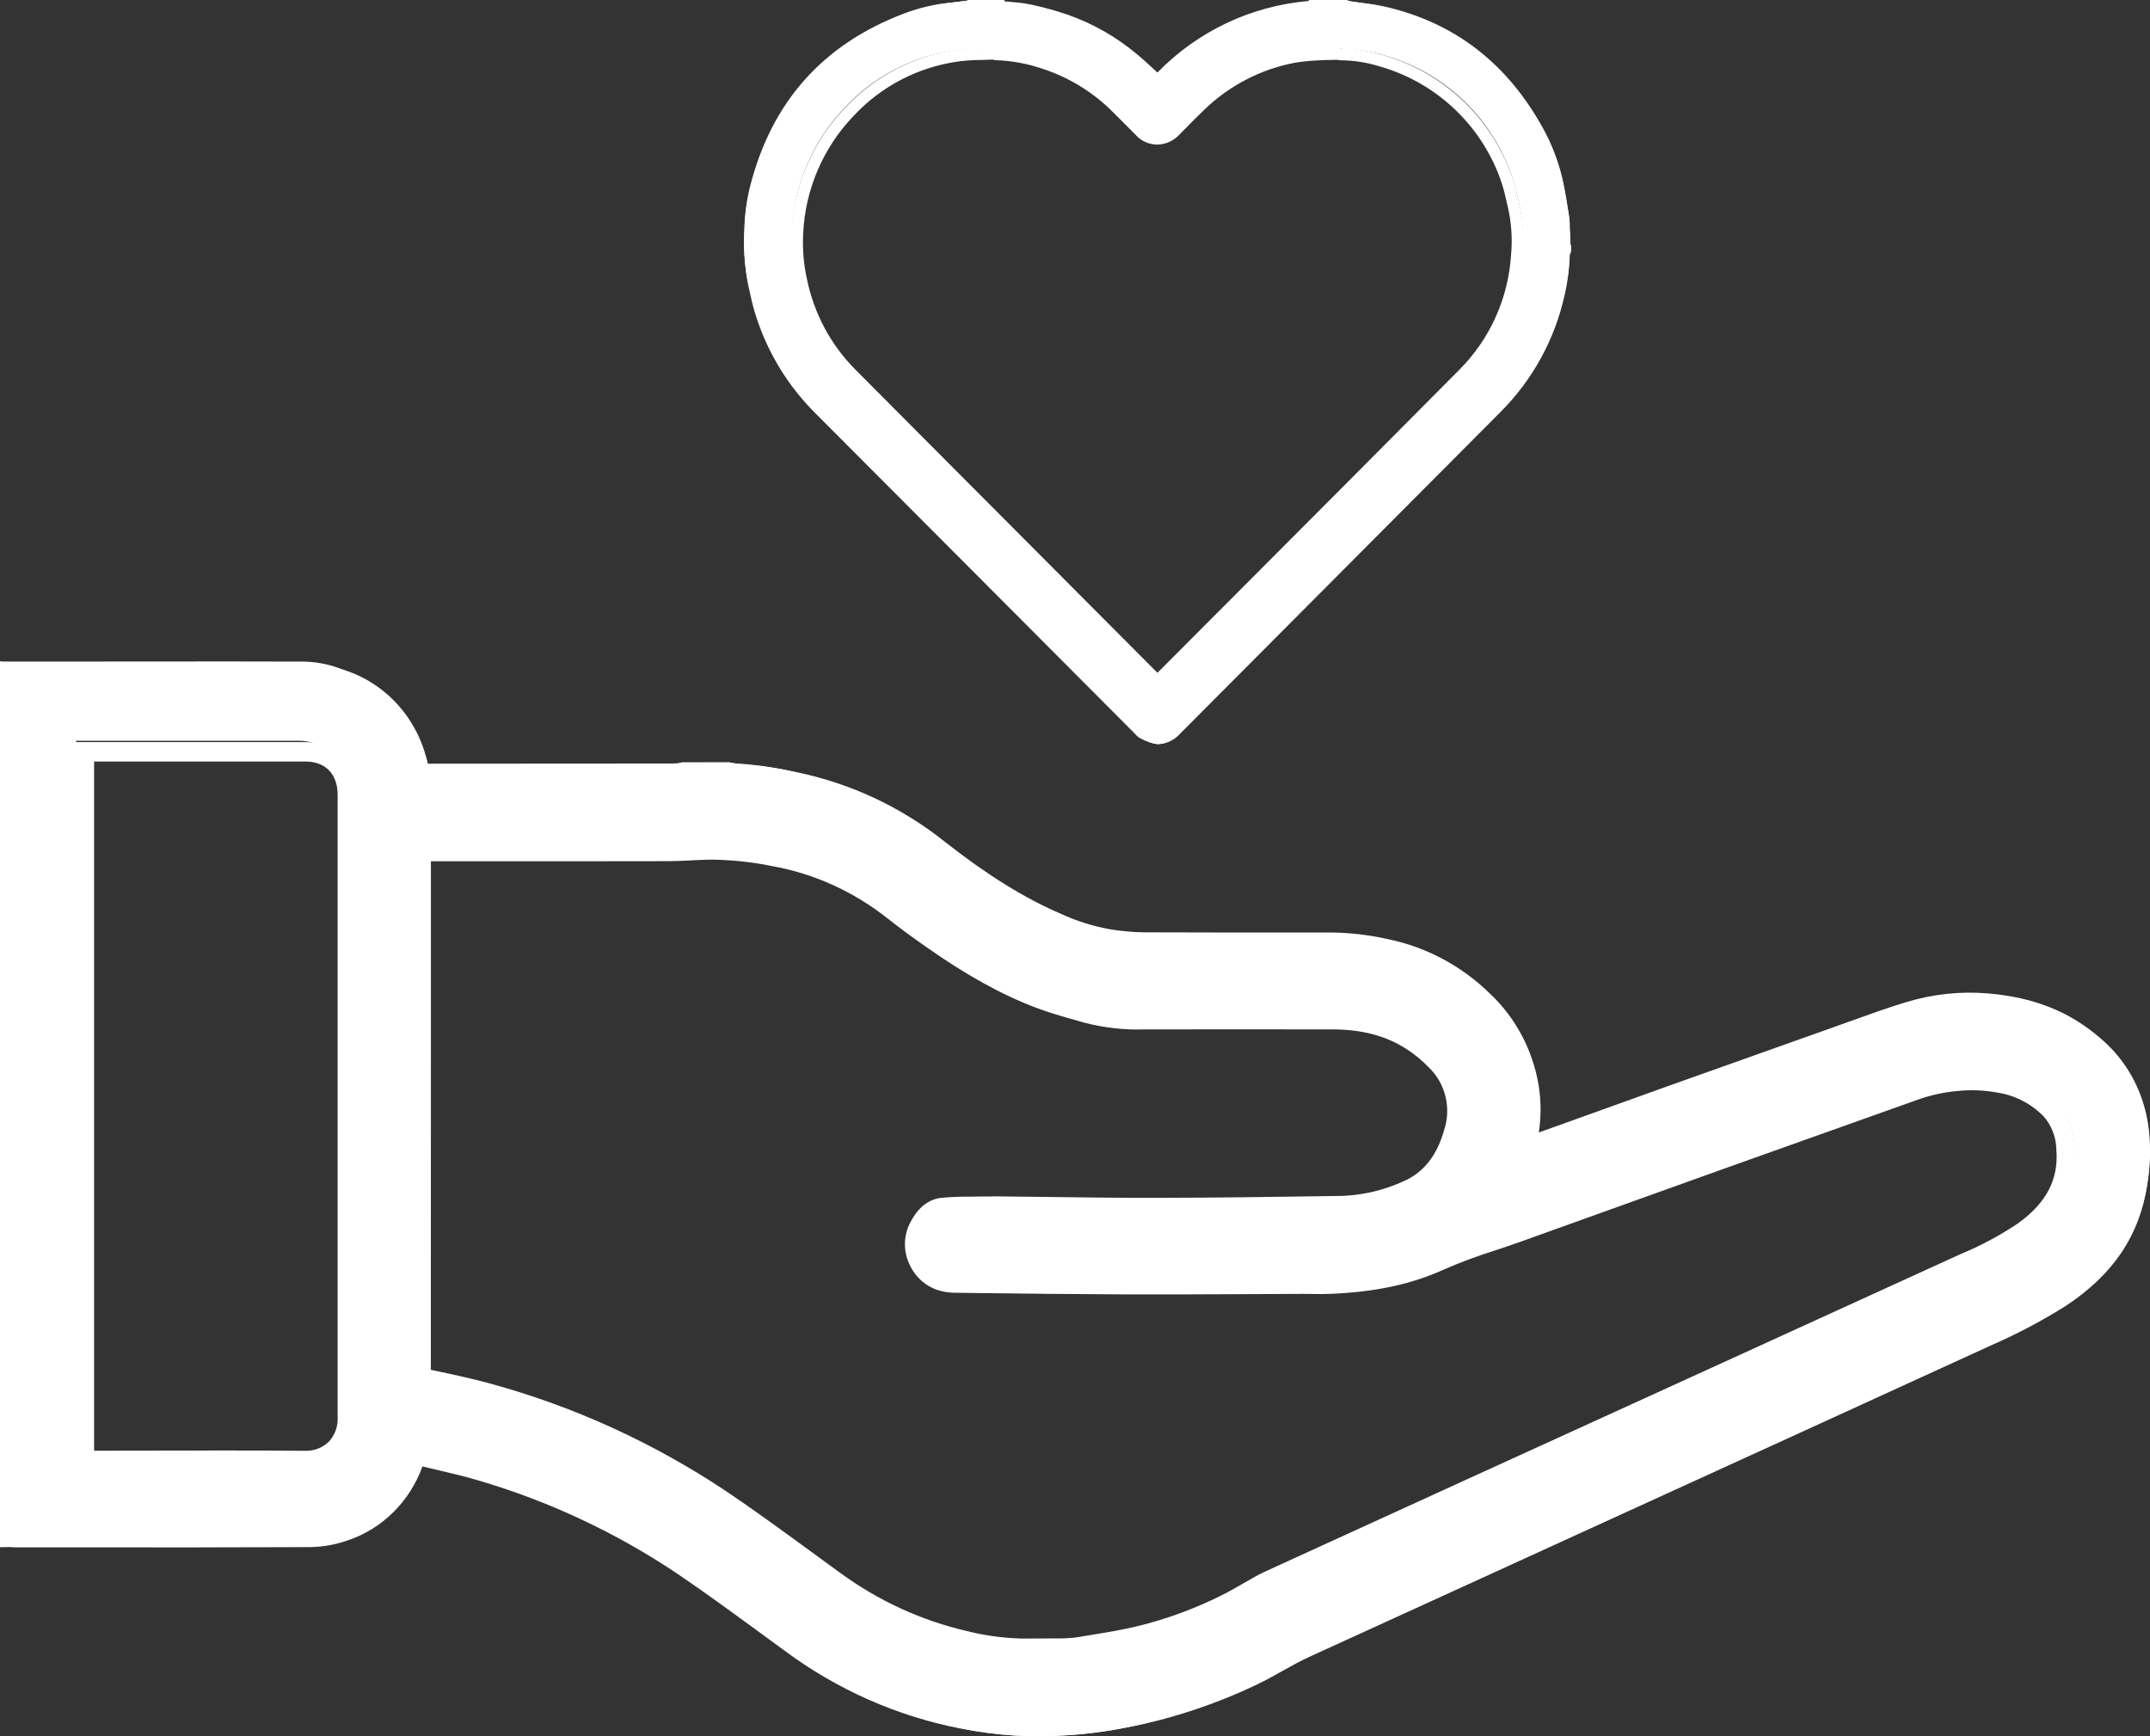 <svg xmlns="http://www.w3.org/2000/svg" height="21" viewBox="0 0 26 21" width="26"><rect x="0" y="0" width="26" height="21" fill="#333333" stroke="none"/><g><defs><path id="path-170139546033265" d="M0.132,3.761c0.14,0.457 0.392,0.872 0.732,1.206c1.3,1.307 2.601,2.613 3.901,3.921c0.016,0.02 0.035,0.038 0.057,0.051c0.052,0.029 0.107,0.049 0.165,0.061c0.091,0.004 0.179,-0.035 0.237,-0.106c1.311,-1.319 2.621,-2.637 3.932,-3.956c0.383,-0.383 0.648,-0.868 0.764,-1.399c0.039,-0.164 0.059,-0.332 0.062,-0.501c0.028,-0.03 0.017,-0.063 0.007,-0.095v-0.086c-0.003,-0.035 -0.005,-0.069 -0.008,-0.104c0.002,-0.042 0,-0.083 -0.004,-0.125c-0.025,-0.155 -0.047,-0.311 -0.082,-0.464c-0.05,-0.214 -0.129,-0.42 -0.235,-0.612c-0.426,-0.774 -1.058,-1.28 -1.924,-1.474c-0.13,-0.029 -0.263,-0.041 -0.395,-0.061c-0.02,-0.004 -0.039,-0.01 -0.058,-0.017h-0.335c0.001,0.003 0.001,0.005 -0.001,0.008c-0.743,0.039 -1.441,0.366 -1.948,0.913c-0.105,-0.094 -0.204,-0.19 -0.31,-0.277c-0.243,-0.203 -0.519,-0.36 -0.818,-0.465c-0.145,-0.05 -0.293,-0.091 -0.443,-0.123c-0.106,-0.023 -0.217,-0.027 -0.325,-0.039c-0.018,-0.002 -0.036,-0.006 -0.054,-0.009l-0,-0.008h-0.344c-0.005,0.004 -0.011,0.007 -0.017,0.009c-0.07,0.009 -0.14,0.018 -0.211,0.025c-0.189,0.02 -0.374,0.064 -0.551,0.132c-0.978,0.373 -1.596,1.069 -1.855,2.088c-0.043,0.171 -0.066,0.346 -0.07,0.522c-0.012,0.211 0.002,0.422 0.042,0.63c0.027,0.119 0.051,0.239 0.086,0.355zM0.579,2.789c0.025,-0.555 0.25,-1.081 0.633,-1.482c0.351,-0.381 0.824,-0.627 1.336,-0.697c0.143,-0.02 0.289,-0.016 0.434,-0.023l0.035,0.007c0.202,0.007 0.402,0.044 0.594,0.109c0.336,0.11 0.641,0.298 0.891,0.548c0.094,0.093 0.186,0.187 0.279,0.28c0.056,0.063 0.135,0.099 0.219,0.098c0.082,-0.003 0.16,-0.039 0.216,-0.1c0.103,-0.105 0.206,-0.212 0.313,-0.314c0.317,-0.305 0.715,-0.511 1.147,-0.591c0.09,-0.015 0.182,-0.025 0.273,-0.029c0.086,-0.006 0.173,-0.006 0.26,-0.009l0.035,0.007c0.179,0.002 0.356,0.031 0.526,0.086c0.689,0.203 1.242,0.72 1.493,1.396c0.042,0.118 0.075,0.239 0.101,0.362c0.049,0.205 0.064,0.418 0.044,0.628c-0.034,0.55 -0.267,1.068 -0.656,1.457c-1.24,1.25 -2.481,2.498 -3.724,3.745c-0.009,0.009 -0.019,0.017 -0.04,0.037c-0.007,-0.015 -0.015,-0.029 -0.025,-0.042c-1.242,-1.249 -2.484,-2.499 -3.727,-3.748c-0.309,-0.312 -0.52,-0.709 -0.607,-1.14c-0.043,-0.192 -0.059,-0.389 -0.048,-0.586z"></path></defs><path style="stroke-width: 0; stroke-linecap: butt; stroke-linejoin: miter; fill: rgb(255, 255, 255);" d="M0.132,3.761c0.14,0.457 0.392,0.872 0.732,1.206c1.3,1.307 2.601,2.613 3.901,3.921c0.016,0.02 0.035,0.038 0.057,0.051c0.052,0.029 0.107,0.049 0.165,0.061c0.091,0.004 0.179,-0.035 0.237,-0.106c1.311,-1.319 2.621,-2.637 3.932,-3.956c0.383,-0.383 0.648,-0.868 0.764,-1.399c0.039,-0.164 0.059,-0.332 0.062,-0.501c0.028,-0.03 0.017,-0.063 0.007,-0.095v-0.086c-0.003,-0.035 -0.005,-0.069 -0.008,-0.104c0.002,-0.042 0,-0.083 -0.004,-0.125c-0.025,-0.155 -0.047,-0.311 -0.082,-0.464c-0.05,-0.214 -0.129,-0.42 -0.235,-0.612c-0.426,-0.774 -1.058,-1.28 -1.924,-1.474c-0.13,-0.029 -0.263,-0.041 -0.395,-0.061c-0.02,-0.004 -0.039,-0.01 -0.058,-0.017h-0.335c0.001,0.003 0.001,0.005 -0.001,0.008c-0.743,0.039 -1.441,0.366 -1.948,0.913c-0.105,-0.094 -0.204,-0.19 -0.31,-0.277c-0.243,-0.203 -0.519,-0.36 -0.818,-0.465c-0.145,-0.05 -0.293,-0.091 -0.443,-0.123c-0.106,-0.023 -0.217,-0.027 -0.325,-0.039c-0.018,-0.002 -0.036,-0.006 -0.054,-0.009l-0,-0.008h-0.344c-0.005,0.004 -0.011,0.007 -0.017,0.009c-0.07,0.009 -0.14,0.018 -0.211,0.025c-0.189,0.02 -0.374,0.064 -0.551,0.132c-0.978,0.373 -1.596,1.069 -1.855,2.088c-0.043,0.171 -0.066,0.346 -0.07,0.522c-0.012,0.211 0.002,0.422 0.042,0.63c0.027,0.119 0.051,0.239 0.086,0.355zM0.579,2.789c0.025,-0.555 0.25,-1.081 0.633,-1.482c0.351,-0.381 0.824,-0.627 1.336,-0.697c0.143,-0.02 0.289,-0.016 0.434,-0.023l0.035,0.007c0.202,0.007 0.402,0.044 0.594,0.109c0.336,0.11 0.641,0.298 0.891,0.548c0.094,0.093 0.186,0.187 0.279,0.28c0.056,0.063 0.135,0.099 0.219,0.098c0.082,-0.003 0.16,-0.039 0.216,-0.1c0.103,-0.105 0.206,-0.212 0.313,-0.314c0.317,-0.305 0.715,-0.511 1.147,-0.591c0.09,-0.015 0.182,-0.025 0.273,-0.029c0.086,-0.006 0.173,-0.006 0.26,-0.009l0.035,0.007c0.179,0.002 0.356,0.031 0.526,0.086c0.689,0.203 1.242,0.72 1.493,1.396c0.042,0.118 0.075,0.239 0.101,0.362c0.049,0.205 0.064,0.418 0.044,0.628c-0.034,0.55 -0.267,1.068 -0.656,1.457c-1.24,1.25 -2.481,2.498 -3.724,3.745c-0.009,0.009 -0.019,0.017 -0.04,0.037c-0.007,-0.015 -0.015,-0.029 -0.025,-0.042c-1.242,-1.249 -2.484,-2.499 -3.727,-3.748c-0.309,-0.312 -0.52,-0.709 -0.607,-1.14c-0.043,-0.192 -0.059,-0.389 -0.048,-0.586z" transform="translate(9, 0) rotate(0)"></path></g><g><defs><path id="path-170139546033263" d="M5.013,9c-0.011,-0 -0.022,-0.001 -0.034,-0.002c-0.056,-0.009 -0.11,-0.027 -0.16,-0.054l-0.025,-0.012c-0.025,-0.013 -0.048,-0.031 -0.066,-0.053c-0.004,-0.004 -0.007,-0.008 -0.011,-0.012l-1.454,-1.459c-0.797,-0.8 -1.594,-1.6 -2.392,-2.399c-0.343,-0.338 -0.597,-0.756 -0.739,-1.217c-0.029,-0.095 -0.05,-0.192 -0.071,-0.287l-0.015,-0.068c-0.04,-0.21 -0.055,-0.424 -0.043,-0.637c0.004,-0.179 0.027,-0.356 0.071,-0.53c0.258,-1.021 0.888,-1.729 1.872,-2.104c0.18,-0.069 0.369,-0.114 0.561,-0.134c0.058,-0.006 0.115,-0.013 0.173,-0.021l0.021,-0.003l0.004,-0.002l0.016,-0.008h0.425l0.001,0.018c0.031,0.003 0.061,0.006 0.092,0.009c0.077,0.005 0.153,0.015 0.228,0.03c0.15,0.032 0.299,0.073 0.445,0.123c0.302,0.106 0.582,0.265 0.828,0.47c0.073,0.06 0.144,0.125 0.212,0.188l0.045,0.041c0.487,-0.5 1.137,-0.808 1.832,-0.865l-0.004,-0.014h0.437l0.01,0.003c0.007,0.002 0.014,0.004 0.02,0.007c0.009,0.003 0.019,0.006 0.028,0.008c0.044,0.007 0.087,0.013 0.131,0.018c0.086,0.011 0.175,0.024 0.263,0.043c0.851,0.19 1.505,0.69 1.943,1.486c0.108,0.195 0.188,0.404 0.239,0.621c0.028,0.124 0.048,0.25 0.068,0.372c0.005,0.03 0.009,0.059 0.014,0.089c0.004,0.032 0.006,0.064 0.005,0.096c0,0.011 -0,0.023 0,0.034l0.008,0.106v0.075c0.016,0.042 0.013,0.088 -0.008,0.128c-0.004,0.163 -0.025,0.326 -0.062,0.485c-0.118,0.534 -0.386,1.024 -0.772,1.411c-0.783,0.787 -1.567,1.574 -2.351,2.361c-0.509,0.511 -1.017,1.021 -1.526,1.532c-0.066,0.076 -0.159,0.121 -0.259,0.127zM0.269,3.751c0.135,0.438 0.377,0.836 0.703,1.158c0.797,0.8 1.595,1.599 2.392,2.399l1.453,1.459c0.005,0.005 0.01,0.01 0.015,0.016c0.006,0.007 0.013,0.014 0.021,0.02l0.026,0.012c0.036,0.02 0.075,0.033 0.115,0.041c0.058,0.007 0.112,-0.019 0.176,-0.084c0.508,-0.511 1.017,-1.021 1.526,-1.532c0.784,-0.786 1.568,-1.573 2.351,-2.361c0.367,-0.368 0.622,-0.833 0.734,-1.342c0.037,-0.157 0.057,-0.317 0.059,-0.478v-0.028l0.017,-0.018c-0.002,-0.008 -0.004,-0.017 -0.007,-0.025l-0.003,-0.01l-0,-0.012v-0.082l-0.008,-0.103c-0,-0.014 0,-0.028 0,-0.041c0.001,-0.024 0,-0.048 -0.003,-0.071c-0.005,-0.03 -0.009,-0.06 -0.014,-0.089c-0.019,-0.12 -0.038,-0.244 -0.066,-0.362c-0.047,-0.204 -0.123,-0.401 -0.224,-0.584c-0.417,-0.759 -1.04,-1.235 -1.849,-1.416c-0.081,-0.018 -0.164,-0.029 -0.251,-0.041c-0.045,-0.006 -0.09,-0.012 -0.134,-0.019c-0.017,-0.003 -0.034,-0.008 -0.051,-0.013l-0.007,-0.002h-0.273l-0.003,0.005l-0.04,0.002c-0.714,0.038 -1.385,0.353 -1.873,0.877l-0.047,0.05l-0.051,-0.046c-0.032,-0.029 -0.065,-0.059 -0.096,-0.088c-0.07,-0.064 -0.136,-0.125 -0.207,-0.183c-0.233,-0.194 -0.498,-0.345 -0.784,-0.445c-0.14,-0.048 -0.284,-0.088 -0.429,-0.119c-0.07,-0.014 -0.14,-0.023 -0.21,-0.028c-0.034,-0.003 -0.069,-0.006 -0.103,-0.01c-0.013,-0.002 -0.027,-0.004 -0.04,-0.006l-0.061,-0.01h-0.263c-0.008,0.004 -0.018,0.007 -0.027,0.008l-0.033,0.004c-0.059,0.007 -0.117,0.015 -0.176,0.021c-0.18,0.019 -0.356,0.061 -0.525,0.125c-0.938,0.357 -1.539,1.032 -1.785,2.005c-0.041,0.163 -0.063,0.33 -0.067,0.497c-0.011,0.202 0.002,0.404 0.04,0.603l0.015,0.069c0.02,0.092 0.041,0.186 0.068,0.276zM4.971,8.357l-0.045,-0.076c-0.004,-0.006 -0.007,-0.012 -0.01,-0.018c-0.002,-0.004 -0.004,-0.007 -0.006,-0.01l-1.26,-1.265c-0.791,-0.793 -1.609,-1.614 -2.412,-2.422c-0.314,-0.317 -0.528,-0.719 -0.618,-1.157c-0.044,-0.196 -0.06,-0.396 -0.049,-0.597c0.026,-0.563 0.255,-1.097 0.644,-1.503c0.358,-0.386 0.838,-0.636 1.358,-0.707c0.1,-0.012 0.2,-0.019 0.301,-0.019c0.044,-0.001 0.089,-0.002 0.133,-0.004l0.009,-0l0.037,0.007c0.204,0.008 0.406,0.045 0.6,0.111c0.341,0.112 0.651,0.303 0.906,0.557c0.055,0.054 0.11,0.11 0.165,0.165c0.037,0.037 0.074,0.074 0.111,0.111c0.041,0.048 0.1,0.076 0.163,0.076c0.063,-0.003 0.122,-0.031 0.164,-0.077l0.057,-0.059c0.082,-0.083 0.166,-0.17 0.252,-0.252c0.322,-0.31 0.727,-0.518 1.166,-0.6c0.086,-0.015 0.173,-0.024 0.261,-0.029l0.017,-0.001c0.061,-0.004 0.122,-0.006 0.181,-0.007c0.026,-0.001 0.052,-0.001 0.078,-0.002h0.008l0.036,0.007c0.181,0.002 0.361,0.032 0.533,0.088c0.699,0.207 1.261,0.731 1.517,1.415c0.035,0.094 0.063,0.19 0.083,0.288c0.006,0.026 0.012,0.052 0.019,0.077c0.05,0.21 0.065,0.426 0.046,0.641c-0.035,0.558 -0.272,1.083 -0.666,1.478c-0.892,0.898 -1.801,1.81 -2.68,2.691c-0.33,0.331 -0.661,0.663 -0.991,0.994c-0.006,0.006 -0.013,0.012 -0.022,0.021zM3.006,0.721c-0.043,0.002 -0.085,0.003 -0.128,0.004c-0.095,0 -0.19,0.006 -0.285,0.018c-0.489,0.067 -0.94,0.301 -1.275,0.664c-0.365,0.382 -0.58,0.885 -0.605,1.414v0c-0.01,0.187 0.005,0.375 0.046,0.557c0.084,0.411 0.285,0.789 0.58,1.087c0.803,0.808 1.621,1.628 2.412,2.422c0.415,0.417 0.831,0.834 1.246,1.251c0.324,-0.325 0.647,-0.649 0.971,-0.974c0.879,-0.881 1.788,-1.792 2.679,-2.691c0.371,-0.371 0.593,-0.865 0.626,-1.389c0.019,-0.199 0.004,-0.4 -0.042,-0.595c-0.007,-0.026 -0.013,-0.053 -0.019,-0.079c-0.019,-0.091 -0.045,-0.181 -0.077,-0.268c-0.241,-0.644 -0.77,-1.138 -1.428,-1.332c-0.161,-0.052 -0.328,-0.08 -0.497,-0.081l-0.013,-0.001l-0.027,-0.005c-0.024,0.001 -0.047,0.001 -0.071,0.002c-0.057,0.001 -0.117,0.002 -0.174,0.006l-0.017,0.001c-0.082,0.004 -0.163,0.013 -0.244,0.026c-0.412,0.077 -0.792,0.273 -1.095,0.564c-0.085,0.081 -0.168,0.166 -0.249,0.248l-0.058,0.059c-0.068,0.073 -0.161,0.116 -0.261,0.12c-0.102,0.001 -0.2,-0.041 -0.268,-0.118c-0.037,-0.037 -0.074,-0.074 -0.111,-0.112c-0.054,-0.055 -0.109,-0.11 -0.164,-0.164c-0.238,-0.239 -0.529,-0.418 -0.85,-0.523c-0.182,-0.062 -0.373,-0.098 -0.565,-0.104l-0.012,-0.001z"></path></defs><path style="stroke-width: 0; stroke-linecap: butt; stroke-linejoin: miter; fill: rgb(255, 255, 255);" d="M5.013,9c-0.011,-0 -0.022,-0.001 -0.034,-0.002c-0.056,-0.009 -0.11,-0.027 -0.16,-0.054l-0.025,-0.012c-0.025,-0.013 -0.048,-0.031 -0.066,-0.053c-0.004,-0.004 -0.007,-0.008 -0.011,-0.012l-1.454,-1.459c-0.797,-0.8 -1.594,-1.6 -2.392,-2.399c-0.343,-0.338 -0.597,-0.756 -0.739,-1.217c-0.029,-0.095 -0.05,-0.192 -0.071,-0.287l-0.015,-0.068c-0.04,-0.21 -0.055,-0.424 -0.043,-0.637c0.004,-0.179 0.027,-0.356 0.071,-0.53c0.258,-1.021 0.888,-1.729 1.872,-2.104c0.18,-0.069 0.369,-0.114 0.561,-0.134c0.058,-0.006 0.115,-0.013 0.173,-0.021l0.021,-0.003l0.004,-0.002l0.016,-0.008h0.425l0.001,0.018c0.031,0.003 0.061,0.006 0.092,0.009c0.077,0.005 0.153,0.015 0.228,0.03c0.15,0.032 0.299,0.073 0.445,0.123c0.302,0.106 0.582,0.265 0.828,0.47c0.073,0.06 0.144,0.125 0.212,0.188l0.045,0.041c0.487,-0.5 1.137,-0.808 1.832,-0.865l-0.004,-0.014h0.437l0.01,0.003c0.007,0.002 0.014,0.004 0.02,0.007c0.009,0.003 0.019,0.006 0.028,0.008c0.044,0.007 0.087,0.013 0.131,0.018c0.086,0.011 0.175,0.024 0.263,0.043c0.851,0.19 1.505,0.69 1.943,1.486c0.108,0.195 0.188,0.404 0.239,0.621c0.028,0.124 0.048,0.25 0.068,0.372c0.005,0.03 0.009,0.059 0.014,0.089c0.004,0.032 0.006,0.064 0.005,0.096c0,0.011 -0,0.023 0,0.034l0.008,0.106v0.075c0.016,0.042 0.013,0.088 -0.008,0.128c-0.004,0.163 -0.025,0.326 -0.062,0.485c-0.118,0.534 -0.386,1.024 -0.772,1.411c-0.783,0.787 -1.567,1.574 -2.351,2.361c-0.509,0.511 -1.017,1.021 -1.526,1.532c-0.066,0.076 -0.159,0.121 -0.259,0.127zM0.269,3.751c0.135,0.438 0.377,0.836 0.703,1.158c0.797,0.8 1.595,1.599 2.392,2.399l1.453,1.459c0.005,0.005 0.01,0.01 0.015,0.016c0.006,0.007 0.013,0.014 0.021,0.02l0.026,0.012c0.036,0.02 0.075,0.033 0.115,0.041c0.058,0.007 0.112,-0.019 0.176,-0.084c0.508,-0.511 1.017,-1.021 1.526,-1.532c0.784,-0.786 1.568,-1.573 2.351,-2.361c0.367,-0.368 0.622,-0.833 0.734,-1.342c0.037,-0.157 0.057,-0.317 0.059,-0.478v-0.028l0.017,-0.018c-0.002,-0.008 -0.004,-0.017 -0.007,-0.025l-0.003,-0.01l-0,-0.012v-0.082l-0.008,-0.103c-0,-0.014 0,-0.028 0,-0.041c0.001,-0.024 0,-0.048 -0.003,-0.071c-0.005,-0.03 -0.009,-0.06 -0.014,-0.089c-0.019,-0.12 -0.038,-0.244 -0.066,-0.362c-0.047,-0.204 -0.123,-0.401 -0.224,-0.584c-0.417,-0.759 -1.04,-1.235 -1.849,-1.416c-0.081,-0.018 -0.164,-0.029 -0.251,-0.041c-0.045,-0.006 -0.09,-0.012 -0.134,-0.019c-0.017,-0.003 -0.034,-0.008 -0.051,-0.013l-0.007,-0.002h-0.273l-0.003,0.005l-0.04,0.002c-0.714,0.038 -1.385,0.353 -1.873,0.877l-0.047,0.05l-0.051,-0.046c-0.032,-0.029 -0.065,-0.059 -0.096,-0.088c-0.07,-0.064 -0.136,-0.125 -0.207,-0.183c-0.233,-0.194 -0.498,-0.345 -0.784,-0.445c-0.14,-0.048 -0.284,-0.088 -0.429,-0.119c-0.07,-0.014 -0.14,-0.023 -0.21,-0.028c-0.034,-0.003 -0.069,-0.006 -0.103,-0.01c-0.013,-0.002 -0.027,-0.004 -0.04,-0.006l-0.061,-0.01h-0.263c-0.008,0.004 -0.018,0.007 -0.027,0.008l-0.033,0.004c-0.059,0.007 -0.117,0.015 -0.176,0.021c-0.18,0.019 -0.356,0.061 -0.525,0.125c-0.938,0.357 -1.539,1.032 -1.785,2.005c-0.041,0.163 -0.063,0.33 -0.067,0.497c-0.011,0.202 0.002,0.404 0.04,0.603l0.015,0.069c0.02,0.092 0.041,0.186 0.068,0.276zM4.971,8.357l-0.045,-0.076c-0.004,-0.006 -0.007,-0.012 -0.01,-0.018c-0.002,-0.004 -0.004,-0.007 -0.006,-0.01l-1.26,-1.265c-0.791,-0.793 -1.609,-1.614 -2.412,-2.422c-0.314,-0.317 -0.528,-0.719 -0.618,-1.157c-0.044,-0.196 -0.06,-0.396 -0.049,-0.597c0.026,-0.563 0.255,-1.097 0.644,-1.503c0.358,-0.386 0.838,-0.636 1.358,-0.707c0.1,-0.012 0.2,-0.019 0.301,-0.019c0.044,-0.001 0.089,-0.002 0.133,-0.004l0.009,-0l0.037,0.007c0.204,0.008 0.406,0.045 0.6,0.111c0.341,0.112 0.651,0.303 0.906,0.557c0.055,0.054 0.11,0.11 0.165,0.165c0.037,0.037 0.074,0.074 0.111,0.111c0.041,0.048 0.1,0.076 0.163,0.076c0.063,-0.003 0.122,-0.031 0.164,-0.077l0.057,-0.059c0.082,-0.083 0.166,-0.17 0.252,-0.252c0.322,-0.31 0.727,-0.518 1.166,-0.6c0.086,-0.015 0.173,-0.024 0.261,-0.029l0.017,-0.001c0.061,-0.004 0.122,-0.006 0.181,-0.007c0.026,-0.001 0.052,-0.001 0.078,-0.002h0.008l0.036,0.007c0.181,0.002 0.361,0.032 0.533,0.088c0.699,0.207 1.261,0.731 1.517,1.415c0.035,0.094 0.063,0.19 0.083,0.288c0.006,0.026 0.012,0.052 0.019,0.077c0.05,0.21 0.065,0.426 0.046,0.641c-0.035,0.558 -0.272,1.083 -0.666,1.478c-0.892,0.898 -1.801,1.81 -2.68,2.691c-0.33,0.331 -0.661,0.663 -0.991,0.994c-0.006,0.006 -0.013,0.012 -0.022,0.021zM3.006,0.721c-0.043,0.002 -0.085,0.003 -0.128,0.004c-0.095,0 -0.19,0.006 -0.285,0.018c-0.489,0.067 -0.94,0.301 -1.275,0.664c-0.365,0.382 -0.58,0.885 -0.605,1.414v0c-0.01,0.187 0.005,0.375 0.046,0.557c0.084,0.411 0.285,0.789 0.58,1.087c0.803,0.808 1.621,1.628 2.412,2.422c0.415,0.417 0.831,0.834 1.246,1.251c0.324,-0.325 0.647,-0.649 0.971,-0.974c0.879,-0.881 1.788,-1.792 2.679,-2.691c0.371,-0.371 0.593,-0.865 0.626,-1.389c0.019,-0.199 0.004,-0.4 -0.042,-0.595c-0.007,-0.026 -0.013,-0.053 -0.019,-0.079c-0.019,-0.091 -0.045,-0.181 -0.077,-0.268c-0.241,-0.644 -0.77,-1.138 -1.428,-1.332c-0.161,-0.052 -0.328,-0.08 -0.497,-0.081l-0.013,-0.001l-0.027,-0.005c-0.024,0.001 -0.047,0.001 -0.071,0.002c-0.057,0.001 -0.117,0.002 -0.174,0.006l-0.017,0.001c-0.082,0.004 -0.163,0.013 -0.244,0.026c-0.412,0.077 -0.792,0.273 -1.095,0.564c-0.085,0.081 -0.168,0.166 -0.249,0.248l-0.058,0.059c-0.068,0.073 -0.161,0.116 -0.261,0.12c-0.102,0.001 -0.2,-0.041 -0.268,-0.118c-0.037,-0.037 -0.074,-0.074 -0.111,-0.112c-0.054,-0.055 -0.109,-0.11 -0.164,-0.164c-0.238,-0.239 -0.529,-0.418 -0.85,-0.523c-0.182,-0.062 -0.373,-0.098 -0.565,-0.104l-0.012,-0.001z" transform="translate(9, 0) rotate(0)"></path></g><g><defs><path id="path-170139546033261" d="M25.972,5.568c-0.065,-0.389 -0.261,-0.742 -0.552,-0.992c-0.371,-0.328 -0.81,-0.471 -1.285,-0.512c-0.321,-0.028 -0.643,0.007 -0.952,0.101c-0.301,0.092 -0.596,0.206 -0.893,0.313c-0.675,0.242 -1.35,0.485 -2.024,0.729c-0.554,0.201 -1.108,0.402 -1.662,0.604c-0.03,0.009 -0.06,0.015 -0.09,0.019c0.06,-0.238 0.071,-0.486 0.034,-0.729c-0.067,-0.41 -0.263,-0.785 -0.557,-1.064c-0.329,-0.327 -0.74,-0.55 -1.184,-0.643c-0.225,-0.052 -0.454,-0.079 -0.684,-0.081c-0.763,0.001 -1.526,0.002 -2.289,-0.002c-0.138,-0.003 -0.276,-0.016 -0.413,-0.038c-0.219,-0.038 -0.433,-0.105 -0.636,-0.201c-0.519,-0.226 -0.986,-0.544 -1.431,-0.898c-0.522,-0.422 -1.131,-0.711 -1.777,-0.844c-0.236,-0.053 -0.475,-0.086 -0.715,-0.098l-0.043,-0.013l-0.569,0.001l-0.057,0.012c-0.02,0.001 -0.04,0.003 -0.061,0.003c-1.013,0 -2.026,0.001 -3.04,0.002c-0.062,0 -0.098,-0.008 -0.096,-0.085c-0.003,-0.037 -0.011,-0.074 -0.024,-0.108c-0.171,-0.616 -0.708,-1.041 -1.32,-1.042c-0.598,-0.003 -1.196,-0.001 -1.794,-0.001c-0.614,0 -1.228,0.001 -1.841,0.001l-0.017,-0.004v10.665l0.014,-0c0.016,0.001 0.031,0.003 0.047,0.003c1.201,0 2.402,0.003 3.603,-0.003c0.143,-0.001 0.286,-0.026 0.422,-0.074c0.405,-0.135 0.725,-0.463 0.863,-0.885c0.015,-0.041 0.029,-0.056 0.072,-0.045c0.243,0.062 0.489,0.112 0.728,0.185c0.868,0.256 1.695,0.648 2.452,1.161c0.447,0.307 0.882,0.636 1.32,0.958c0.624,0.471 1.339,0.793 2.095,0.941c0.22,0.045 0.442,0.075 0.666,0.088c0.363,0.019 0.728,0.001 1.088,-0.054c0.627,-0.097 1.238,-0.289 1.813,-0.568c0.216,-0.106 0.421,-0.24 0.639,-0.342c2.776,-1.286 5.552,-2.57 8.329,-3.853c0.306,-0.135 0.601,-0.293 0.884,-0.474c0.493,-0.329 0.846,-0.774 0.937,-1.409c0.038,-0.24 0.039,-0.485 0.001,-0.725zM3.608,9.713c-0.869,-0.006 -1.738,-0.002 -2.607,-0.002h-0.08v-8.751h0.076c0.871,0 1.743,0 2.614,0c0.311,0 0.508,0.207 0.508,0.533c0,2.562 0,5.123 0,7.685c0,0.361 -0.25,0.537 -0.511,0.535zM24.565,6.885c-0.256,0.185 -0.544,0.307 -0.826,0.438c-2.786,1.289 -5.573,2.577 -8.36,3.865c-0.169,0.078 -0.324,0.187 -0.49,0.272c-0.353,0.184 -0.725,0.325 -1.109,0.418c-0.239,0.057 -0.484,0.092 -0.726,0.135c-0.061,0.011 -0.124,0.011 -0.187,0.016l-0.041,0.002l-0.488,0l-0.041,-0.002c-0.215,-0.008 -0.429,-0.039 -0.639,-0.092c-0.571,-0.133 -1.112,-0.384 -1.59,-0.739c-0.463,-0.338 -0.92,-0.687 -1.393,-1.009c-0.873,-0.589 -1.828,-1.031 -2.831,-1.309c-0.247,-0.07 -0.498,-0.121 -0.749,-0.176c-0.054,-0.012 -0.068,-0.031 -0.068,-0.086c0.001,-1.801 0.001,-3.602 0.001,-5.403c0,-0.313 0,-0.626 0,-0.938v-0.085h0.086c0.975,0 1.95,-0 2.925,-0.001c0.187,-0 0.374,-0.02 0.561,-0.018c0.246,0.006 0.491,0.034 0.732,0.083c0.527,0.098 1.025,0.328 1.45,0.669c0.147,0.118 0.299,0.229 0.452,0.338c0.41,0.304 0.853,0.553 1.321,0.743c0.196,0.075 0.399,0.13 0.601,0.188c0.226,0.058 0.458,0.083 0.69,0.076c0.767,-0.001 1.535,-0.001 2.302,0c0.331,-0.01 0.658,0.078 0.944,0.253c0.11,0.07 0.211,0.154 0.302,0.249c0.241,0.254 0.314,0.555 0.214,0.904c-0.087,0.304 -0.247,0.545 -0.521,0.681c-0.153,0.073 -0.313,0.128 -0.477,0.164c-0.142,0.03 -0.287,0.045 -0.432,0.045c-0.73,0.011 -1.46,0.022 -2.19,0.023c-0.661,0.001 -1.322,-0.012 -1.983,-0.019c-0.007,0 -0.013,0.001 -0.02,0.002h-0.136c-0.156,0.004 -0.314,-0.002 -0.469,0.015c-0.138,0.015 -0.226,0.118 -0.29,0.242c-0.145,0.283 0.041,0.597 0.266,0.665c0.053,0.017 0.108,0.026 0.164,0.028c0.695,0.008 1.39,0.018 2.085,0.02c0.727,0.002 1.453,-0.004 2.18,-0.006c0.106,-0 0.212,0.004 0.318,0c0.465,-0.019 0.916,-0.09 1.35,-0.29c0.302,-0.14 0.625,-0.23 0.938,-0.344c0.825,-0.3 1.65,-0.599 2.475,-0.9c0.797,-0.289 1.595,-0.577 2.393,-0.863c0.161,-0.057 0.328,-0.094 0.498,-0.108c0.172,-0.018 0.345,-0.011 0.515,0.021c0.236,0.037 0.454,0.151 0.624,0.326c0.115,0.131 0.182,0.301 0.188,0.479c0.039,0.464 -0.178,0.781 -0.521,1.029z"></path></defs><path style="stroke-width: 0; stroke-linecap: butt; stroke-linejoin: miter; fill: rgb(255, 255, 255);" d="M25.972,5.568c-0.065,-0.389 -0.261,-0.742 -0.552,-0.992c-0.371,-0.328 -0.81,-0.471 -1.285,-0.512c-0.321,-0.028 -0.643,0.007 -0.952,0.101c-0.301,0.092 -0.596,0.206 -0.893,0.313c-0.675,0.242 -1.35,0.485 -2.024,0.729c-0.554,0.201 -1.108,0.402 -1.662,0.604c-0.03,0.009 -0.06,0.015 -0.09,0.019c0.06,-0.238 0.071,-0.486 0.034,-0.729c-0.067,-0.41 -0.263,-0.785 -0.557,-1.064c-0.329,-0.327 -0.74,-0.55 -1.184,-0.643c-0.225,-0.052 -0.454,-0.079 -0.684,-0.081c-0.763,0.001 -1.526,0.002 -2.289,-0.002c-0.138,-0.003 -0.276,-0.016 -0.413,-0.038c-0.219,-0.038 -0.433,-0.105 -0.636,-0.201c-0.519,-0.226 -0.986,-0.544 -1.431,-0.898c-0.522,-0.422 -1.131,-0.711 -1.777,-0.844c-0.236,-0.053 -0.475,-0.086 -0.715,-0.098l-0.043,-0.013l-0.569,0.001l-0.057,0.012c-0.02,0.001 -0.04,0.003 -0.061,0.003c-1.013,0 -2.026,0.001 -3.04,0.002c-0.062,0 -0.098,-0.008 -0.096,-0.085c-0.003,-0.037 -0.011,-0.074 -0.024,-0.108c-0.171,-0.616 -0.708,-1.041 -1.32,-1.042c-0.598,-0.003 -1.196,-0.001 -1.794,-0.001c-0.614,0 -1.228,0.001 -1.841,0.001l-0.017,-0.004v10.665l0.014,-0c0.016,0.001 0.031,0.003 0.047,0.003c1.201,0 2.402,0.003 3.603,-0.003c0.143,-0.001 0.286,-0.026 0.422,-0.074c0.405,-0.135 0.725,-0.463 0.863,-0.885c0.015,-0.041 0.029,-0.056 0.072,-0.045c0.243,0.062 0.489,0.112 0.728,0.185c0.868,0.256 1.695,0.648 2.452,1.161c0.447,0.307 0.882,0.636 1.32,0.958c0.624,0.471 1.339,0.793 2.095,0.941c0.22,0.045 0.442,0.075 0.666,0.088c0.363,0.019 0.728,0.001 1.088,-0.054c0.627,-0.097 1.238,-0.289 1.813,-0.568c0.216,-0.106 0.421,-0.24 0.639,-0.342c2.776,-1.286 5.552,-2.57 8.329,-3.853c0.306,-0.135 0.601,-0.293 0.884,-0.474c0.493,-0.329 0.846,-0.774 0.937,-1.409c0.038,-0.24 0.039,-0.485 0.001,-0.725zM3.608,9.713c-0.869,-0.006 -1.738,-0.002 -2.607,-0.002h-0.08v-8.751h0.076c0.871,0 1.743,0 2.614,0c0.311,0 0.508,0.207 0.508,0.533c0,2.562 0,5.123 0,7.685c0,0.361 -0.25,0.537 -0.511,0.535zM24.565,6.885c-0.256,0.185 -0.544,0.307 -0.826,0.438c-2.786,1.289 -5.573,2.577 -8.36,3.865c-0.169,0.078 -0.324,0.187 -0.49,0.272c-0.353,0.184 -0.725,0.325 -1.109,0.418c-0.239,0.057 -0.484,0.092 -0.726,0.135c-0.061,0.011 -0.124,0.011 -0.187,0.016l-0.041,0.002l-0.488,0l-0.041,-0.002c-0.215,-0.008 -0.429,-0.039 -0.639,-0.092c-0.571,-0.133 -1.112,-0.384 -1.59,-0.739c-0.463,-0.338 -0.92,-0.687 -1.393,-1.009c-0.873,-0.589 -1.828,-1.031 -2.831,-1.309c-0.247,-0.07 -0.498,-0.121 -0.749,-0.176c-0.054,-0.012 -0.068,-0.031 -0.068,-0.086c0.001,-1.801 0.001,-3.602 0.001,-5.403c0,-0.313 0,-0.626 0,-0.938v-0.085h0.086c0.975,0 1.95,-0 2.925,-0.001c0.187,-0 0.374,-0.02 0.561,-0.018c0.246,0.006 0.491,0.034 0.732,0.083c0.527,0.098 1.025,0.328 1.45,0.669c0.147,0.118 0.299,0.229 0.452,0.338c0.41,0.304 0.853,0.553 1.321,0.743c0.196,0.075 0.399,0.13 0.601,0.188c0.226,0.058 0.458,0.083 0.69,0.076c0.767,-0.001 1.535,-0.001 2.302,0c0.331,-0.01 0.658,0.078 0.944,0.253c0.11,0.07 0.211,0.154 0.302,0.249c0.241,0.254 0.314,0.555 0.214,0.904c-0.087,0.304 -0.247,0.545 -0.521,0.681c-0.153,0.073 -0.313,0.128 -0.477,0.164c-0.142,0.03 -0.287,0.045 -0.432,0.045c-0.73,0.011 -1.46,0.022 -2.19,0.023c-0.661,0.001 -1.322,-0.012 -1.983,-0.019c-0.007,0 -0.013,0.001 -0.02,0.002h-0.136c-0.156,0.004 -0.314,-0.002 -0.469,0.015c-0.138,0.015 -0.226,0.118 -0.29,0.242c-0.145,0.283 0.041,0.597 0.266,0.665c0.053,0.017 0.108,0.026 0.164,0.028c0.695,0.008 1.39,0.018 2.085,0.02c0.727,0.002 1.453,-0.004 2.18,-0.006c0.106,-0 0.212,0.004 0.318,0c0.465,-0.019 0.916,-0.09 1.35,-0.29c0.302,-0.14 0.625,-0.23 0.938,-0.344c0.825,-0.3 1.65,-0.599 2.475,-0.9c0.797,-0.289 1.595,-0.577 2.393,-0.863c0.161,-0.057 0.328,-0.094 0.498,-0.108c0.172,-0.018 0.345,-0.011 0.515,0.021c0.236,0.037 0.454,0.151 0.624,0.326c0.115,0.131 0.182,0.301 0.188,0.479c0.039,0.464 -0.178,0.781 -0.521,1.029z" transform="translate(0, 8) rotate(0)"></path></g><g><defs><path id="path-170139546033159" d="M12.569,12.999c-0.093,0 -0.189,-0.002 -0.286,-0.006c-0.227,-0.014 -0.452,-0.043 -0.675,-0.088c-0.765,-0.149 -1.489,-0.47 -2.122,-0.941c-0.097,-0.071 -0.194,-0.141 -0.291,-0.213c-0.33,-0.241 -0.671,-0.491 -1.014,-0.723c-0.742,-0.496 -1.551,-0.874 -2.401,-1.123c-0.15,-0.045 -0.308,-0.082 -0.46,-0.118c-0.071,-0.016 -0.141,-0.033 -0.211,-0.05c-0.155,0.428 -0.49,0.759 -0.911,0.897c-0.146,0.051 -0.299,0.077 -0.453,0.079c-0.93,0.004 -1.875,0.004 -2.789,0.003l-0.783,-0c-0.014,0 -0.028,-0.001 -0.043,-0.003l-0.008,-0.001l-0.123,0.002v-10.715l0.144,0.04l2.292,-0.002c0.433,-0 0.865,-0.001 1.298,0.001c0.656,0 1.234,0.451 1.416,1.104c0.002,0.007 0.004,0.014 0.006,0.021c0.009,0.027 0.016,0.055 0.02,0.084c0.76,-0.002 1.519,-0.002 2.278,-0.002h0.719c0.011,0 0.022,-0.001 0.033,-0.002l0.012,-0.001l0.071,-0.013l0.579,-0.001l0.045,0.013c0.24,0.013 0.479,0.046 0.713,0.098c0.658,0.133 1.277,0.423 1.808,0.848c0.509,0.399 0.952,0.674 1.394,0.865c0.192,0.089 0.395,0.152 0.602,0.189c0.131,0.021 0.262,0.033 0.394,0.036c0.64,0.003 1.29,0.002 1.919,0.002l0.349,-0h0.002c0.235,0.002 0.469,0.03 0.699,0.082c0.461,0.096 0.886,0.324 1.228,0.659c0.309,0.291 0.516,0.681 0.587,1.108c0.03,0.189 0.031,0.381 0.002,0.57c0.215,-0.077 0.431,-0.155 0.646,-0.232c0.302,-0.109 0.605,-0.217 0.907,-0.326c0.669,-0.239 1.338,-0.477 2.007,-0.714c0.075,-0.026 0.149,-0.053 0.224,-0.08c0.217,-0.078 0.441,-0.159 0.666,-0.227c0.319,-0.096 0.653,-0.131 0.984,-0.103c0.545,0.046 0.983,0.218 1.337,0.528c0.309,0.263 0.517,0.632 0.586,1.04c0.04,0.248 0.039,0.5 -0.001,0.748c-0.088,0.606 -0.409,1.084 -0.98,1.461c-0.285,0.18 -0.583,0.338 -0.892,0.473c-1.508,0.691 -3.016,1.38 -4.524,2.068c-1.244,0.568 -2.488,1.137 -3.732,1.705c-0.112,0.051 -0.224,0.114 -0.332,0.174c-0.096,0.054 -0.196,0.11 -0.298,0.159c-0.58,0.278 -1.196,0.468 -1.828,0.566c-0.269,0.042 -0.541,0.062 -0.814,0.06zM5.067,9.494c0.017,0 0.034,0.002 0.05,0.006c0.085,0.021 0.169,0.041 0.254,0.061c0.155,0.036 0.316,0.074 0.473,0.121c0.871,0.255 1.701,0.643 2.461,1.152c0.346,0.235 0.689,0.485 1.02,0.728c0.097,0.071 0.194,0.142 0.291,0.212c0.653,0.474 1.317,0.769 2.032,0.902c0.213,0.043 0.428,0.071 0.645,0.085c0.353,0.018 0.707,0.001 1.057,-0.052c0.611,-0.094 1.206,-0.278 1.767,-0.547c0.096,-0.047 0.193,-0.101 0.286,-0.153c0.112,-0.063 0.228,-0.128 0.349,-0.183c1.244,-0.569 2.488,-1.138 3.732,-1.705c1.508,-0.689 3.016,-1.378 4.524,-2.068c0.298,-0.13 0.586,-0.282 0.862,-0.456c0.513,-0.338 0.8,-0.763 0.878,-1.299c0.036,-0.222 0.037,-0.449 0.002,-0.672c-0.06,-0.354 -0.24,-0.675 -0.509,-0.902c-0.317,-0.277 -0.713,-0.432 -1.21,-0.474c-0.304,-0.026 -0.61,0.006 -0.903,0.095c-0.22,0.066 -0.441,0.146 -0.655,0.224c-0.075,0.027 -0.15,0.054 -0.225,0.081c-0.669,0.237 -1.338,0.475 -2.006,0.714c-0.302,0.108 -0.605,0.217 -0.907,0.325c-0.247,0.089 -0.494,0.177 -0.74,0.266c-0.025,0.008 -0.051,0.014 -0.077,0.018c-0.009,0.001 -0.018,0.003 -0.028,0.005l-0.175,0.036l0.043,-0.179c0.055,-0.217 0.066,-0.444 0.032,-0.666c-0.063,-0.376 -0.245,-0.72 -0.518,-0.976c-0.312,-0.305 -0.7,-0.513 -1.12,-0.6c-0.214,-0.049 -0.433,-0.075 -0.653,-0.077h-0.002l-0.349,0c-0.629,0.001 -1.28,0.001 -1.92,-0.002c-0.142,-0.003 -0.284,-0.016 -0.424,-0.039c-0.227,-0.039 -0.448,-0.107 -0.658,-0.205c-0.46,-0.198 -0.919,-0.482 -1.444,-0.894c-0.503,-0.403 -1.091,-0.679 -1.715,-0.805c-0.227,-0.051 -0.459,-0.083 -0.691,-0.094l-0.014,-0l-0.041,-0.012l-0.537,0.001l-0.08,0.013c-0.016,0.001 -0.032,0.002 -0.048,0.002h-0.719c-0.765,0 -1.53,0.001 -2.294,0.002c-0.058,0.005 -0.116,-0.015 -0.16,-0.055c-0.035,-0.04 -0.053,-0.094 -0.048,-0.148c-0.002,-0.014 -0.006,-0.028 -0.011,-0.042c-0.003,-0.009 -0.006,-0.019 -0.008,-0.028c-0.155,-0.554 -0.644,-0.936 -1.201,-0.937c-0.432,-0.002 -0.864,-0.001 -1.296,-0.001l-2.212,0.001v10.208l0.73,0c0.914,0 1.859,0.001 2.788,-0.003c0.525,-0.006 0.991,-0.351 1.169,-0.863c0.018,-0.073 0.081,-0.124 0.153,-0.123zM12.345,12.051l-0.046,-0.002c-0.22,-0.008 -0.438,-0.039 -0.652,-0.093c-0.581,-0.134 -1.13,-0.386 -1.617,-0.742c-0.129,-0.093 -0.258,-0.187 -0.386,-0.281c-0.323,-0.236 -0.656,-0.479 -0.991,-0.705c-0.856,-0.57 -1.792,-0.997 -2.775,-1.267c-0.207,-0.058 -0.423,-0.104 -0.631,-0.148l-0.105,-0.022c-0.096,-0.011 -0.165,-0.1 -0.157,-0.199c0.001,-1.504 0.001,-3.008 0.001,-4.513v-1.897h0.938c0.72,0 1.44,-0 2.159,-0.001c0.084,0 0.171,-0.004 0.255,-0.009c0.099,-0.005 0.201,-0.01 0.303,-0.009c0.25,0.005 0.499,0.033 0.745,0.083c0.54,0.1 1.049,0.332 1.486,0.677c0.125,0.099 0.262,0.2 0.443,0.327c0.476,0.335 0.885,0.562 1.285,0.715c0.157,0.06 0.325,0.107 0.487,0.153l0.1,0.028c0.214,0.053 0.434,0.077 0.654,0.07c0.768,-0.001 1.519,-0.002 2.283,0c0.389,0.001 0.714,0.088 0.994,0.265c0.116,0.074 0.224,0.161 0.32,0.261c0.27,0.281 0.351,0.618 0.24,1.001c-0.102,0.353 -0.296,0.602 -0.576,0.739c-0.159,0.075 -0.326,0.132 -0.497,0.169c-0.148,0.032 -0.299,0.047 -0.451,0.047c-0.774,0.012 -1.471,0.022 -2.172,0.022c-0.454,0.001 -0.914,-0.005 -1.359,-0.011c-0.203,-0.003 -0.406,-0.005 -0.609,-0.007l-0.019,0.002h-0.135c-0.045,0.001 -0.093,0.002 -0.141,0.002c-0.108,0.001 -0.211,0.001 -0.312,0.013c-0.049,0.005 -0.124,0.03 -0.2,0.176c-0.046,0.086 -0.05,0.19 -0.011,0.28c0.037,0.096 0.113,0.17 0.207,0.203c0.043,0.014 0.088,0.021 0.133,0.023l0.303,0.004c0.578,0.007 1.176,0.015 1.763,0.016c0.493,0.001 0.994,-0.001 1.478,-0.003c0.227,-0.001 0.455,-0.002 0.682,-0.003c0.038,0 0.076,0 0.114,0.001c0.068,0.001 0.132,0.002 0.197,-0.001c0.522,-0.021 0.934,-0.109 1.297,-0.275c0.21,-0.091 0.424,-0.171 0.641,-0.239c0.099,-0.033 0.199,-0.066 0.297,-0.101c0.337,-0.121 0.674,-0.242 1.01,-0.363c0.481,-0.173 0.962,-0.346 1.443,-0.518c0.79,-0.283 1.581,-0.565 2.372,-0.846c0.168,-0.059 0.343,-0.097 0.52,-0.112c0.18,-0.019 0.362,-0.011 0.541,0.022c0.257,0.04 0.495,0.163 0.679,0.353c0.133,0.147 0.21,0.339 0.218,0.54c0.038,0.451 -0.147,0.815 -0.565,1.114c-0.232,0.155 -0.477,0.286 -0.733,0.392l-0.105,0.048c-1.203,0.55 -2.407,1.099 -3.61,1.648c-1.559,0.712 -3.119,1.424 -4.678,2.136c-0.09,0.041 -0.176,0.092 -0.268,0.145c-0.069,0.04 -0.14,0.082 -0.214,0.12c-0.358,0.184 -0.735,0.325 -1.123,0.419c-0.182,0.043 -0.368,0.074 -0.548,0.104c-0.06,0.01 -0.119,0.02 -0.179,0.03c-0.046,0.007 -0.092,0.012 -0.139,0.013c-0.019,0.001 -0.037,0.002 -0.056,0.004l-0.044,0.002zM5.211,8.568l0.082,0.018c0.212,0.045 0.431,0.092 0.644,0.151c1.006,0.276 1.963,0.713 2.839,1.296c0.339,0.228 0.674,0.473 0.999,0.71c0.128,0.093 0.257,0.187 0.385,0.281c0.462,0.338 0.984,0.578 1.536,0.705c0.2,0.05 0.405,0.08 0.611,0.088l0.044,0.002l0.513,-0.002c0.016,-0.001 0.037,-0.003 0.057,-0.004c0.038,-0.001 0.077,-0.005 0.114,-0.011c0.06,-0.01 0.12,-0.02 0.18,-0.03c0.176,-0.029 0.359,-0.059 0.533,-0.101c0.372,-0.09 0.732,-0.224 1.074,-0.4c0.068,-0.035 0.133,-0.073 0.202,-0.113c0.092,-0.054 0.187,-0.109 0.287,-0.155c1.559,-0.713 3.118,-1.425 4.678,-2.136c1.203,-0.549 2.407,-1.099 3.61,-1.648l0.105,-0.048c0.243,-0.1 0.475,-0.224 0.695,-0.371c0.35,-0.25 0.499,-0.537 0.468,-0.901c-0.003,-0.148 -0.059,-0.289 -0.155,-0.398c-0.152,-0.154 -0.348,-0.254 -0.559,-0.286c-0.158,-0.029 -0.32,-0.036 -0.48,-0.019c-0.159,0.014 -0.316,0.047 -0.467,0.1c-0.791,0.281 -1.581,0.563 -2.372,0.845c-0.481,0.172 -0.962,0.345 -1.443,0.518c-0.337,0.121 -0.674,0.242 -1.011,0.363c-0.1,0.036 -0.201,0.069 -0.302,0.103c-0.21,0.066 -0.417,0.143 -0.619,0.231c-0.39,0.178 -0.828,0.272 -1.379,0.294c-0.07,0.003 -0.141,0.002 -0.208,0.001c-0.037,-0.001 -0.073,-0.001 -0.111,-0.001c-0.227,0.001 -0.454,0.002 -0.681,0.003c-0.485,0.002 -0.986,0.005 -1.48,0.003c-0.589,-0.002 -1.187,-0.009 -1.765,-0.016l-0.303,-0.004c-0.065,-0.002 -0.13,-0.012 -0.192,-0.032c-0.16,-0.053 -0.289,-0.176 -0.353,-0.337c-0.065,-0.155 -0.057,-0.333 0.021,-0.481c0.094,-0.181 0.22,-0.281 0.375,-0.298c0.111,-0.01 0.223,-0.015 0.335,-0.014c0.047,-0 0.093,-0.001 0.14,-0.002h0.131c0.009,-0.001 0.018,-0.002 0.028,-0.002c0.203,0.002 0.406,0.004 0.609,0.007c0.445,0.006 0.904,0.012 1.356,0.011c0.7,-0.001 1.396,-0.01 2.169,-0.022c0.136,0.001 0.272,-0.013 0.405,-0.041c0.155,-0.033 0.305,-0.084 0.449,-0.152c0.223,-0.109 0.372,-0.304 0.456,-0.595c0.093,-0.271 0.021,-0.574 -0.184,-0.769c-0.084,-0.087 -0.177,-0.163 -0.278,-0.227c-0.243,-0.154 -0.53,-0.23 -0.877,-0.231c-0.763,-0.002 -1.515,-0.001 -2.282,0c-0.24,0.008 -0.481,-0.019 -0.714,-0.078l-0.099,-0.028c-0.166,-0.047 -0.339,-0.095 -0.505,-0.159c-0.418,-0.159 -0.842,-0.394 -1.334,-0.741c-0.185,-0.13 -0.325,-0.234 -0.453,-0.335c-0.408,-0.324 -0.884,-0.541 -1.39,-0.633c-0.233,-0.048 -0.469,-0.074 -0.707,-0.079c-0.096,-0.001 -0.194,0.004 -0.289,0.009c-0.086,0.004 -0.176,0.009 -0.265,0.009c-0.72,0.001 -1.44,0.002 -2.16,0.001h-0.713v1.663c0,1.496 -0,2.992 -0.001,4.488zM3.694,9.781h-0.005c-0.622,-0.005 -1.254,-0.004 -1.866,-0.003c-0.239,0 -0.478,0.001 -0.717,0.001h-0.192v-8.803h2.78c0.368,0 0.616,0.257 0.616,0.639c0,2.508 0,5.017 0,7.525c0.005,0.172 -0.057,0.338 -0.172,0.461c-0.119,0.119 -0.278,0.183 -0.443,0.18zM2.536,9.544c0.384,0 0.771,0.001 1.155,0.004h0.003c0.105,0.003 0.208,-0.037 0.284,-0.112c0.073,-0.079 0.111,-0.186 0.105,-0.295c0,-2.508 0,-5.017 0,-7.525c0,-0.254 -0.146,-0.405 -0.391,-0.405h-2.554v8.336c0.228,0 0.455,-0 0.683,-0.001c0.235,-0 0.473,-0.001 0.713,-0.001z"></path></defs><path style="stroke-width: 0; stroke-linecap: butt; stroke-linejoin: miter; fill: rgb(255, 255, 255);" d="M12.569,12.999c-0.093,0 -0.189,-0.002 -0.286,-0.006c-0.227,-0.014 -0.452,-0.043 -0.675,-0.088c-0.765,-0.149 -1.489,-0.47 -2.122,-0.941c-0.097,-0.071 -0.194,-0.141 -0.291,-0.213c-0.33,-0.241 -0.671,-0.491 -1.014,-0.723c-0.742,-0.496 -1.551,-0.874 -2.401,-1.123c-0.15,-0.045 -0.308,-0.082 -0.46,-0.118c-0.071,-0.016 -0.141,-0.033 -0.211,-0.05c-0.155,0.428 -0.49,0.759 -0.911,0.897c-0.146,0.051 -0.299,0.077 -0.453,0.079c-0.93,0.004 -1.875,0.004 -2.789,0.003l-0.783,-0c-0.014,0 -0.028,-0.001 -0.043,-0.003l-0.008,-0.001l-0.123,0.002v-10.715l0.144,0.04l2.292,-0.002c0.433,-0 0.865,-0.001 1.298,0.001c0.656,0 1.234,0.451 1.416,1.104c0.002,0.007 0.004,0.014 0.006,0.021c0.009,0.027 0.016,0.055 0.02,0.084c0.76,-0.002 1.519,-0.002 2.278,-0.002h0.719c0.011,0 0.022,-0.001 0.033,-0.002l0.012,-0.001l0.071,-0.013l0.579,-0.001l0.045,0.013c0.24,0.013 0.479,0.046 0.713,0.098c0.658,0.133 1.277,0.423 1.808,0.848c0.509,0.399 0.952,0.674 1.394,0.865c0.192,0.089 0.395,0.152 0.602,0.189c0.131,0.021 0.262,0.033 0.394,0.036c0.64,0.003 1.29,0.002 1.919,0.002l0.349,-0h0.002c0.235,0.002 0.469,0.03 0.699,0.082c0.461,0.096 0.886,0.324 1.228,0.659c0.309,0.291 0.516,0.681 0.587,1.108c0.03,0.189 0.031,0.381 0.002,0.57c0.215,-0.077 0.431,-0.155 0.646,-0.232c0.302,-0.109 0.605,-0.217 0.907,-0.326c0.669,-0.239 1.338,-0.477 2.007,-0.714c0.075,-0.026 0.149,-0.053 0.224,-0.08c0.217,-0.078 0.441,-0.159 0.666,-0.227c0.319,-0.096 0.653,-0.131 0.984,-0.103c0.545,0.046 0.983,0.218 1.337,0.528c0.309,0.263 0.517,0.632 0.586,1.04c0.04,0.248 0.039,0.5 -0.001,0.748c-0.088,0.606 -0.409,1.084 -0.98,1.461c-0.285,0.18 -0.583,0.338 -0.892,0.473c-1.508,0.691 -3.016,1.38 -4.524,2.068c-1.244,0.568 -2.488,1.137 -3.732,1.705c-0.112,0.051 -0.224,0.114 -0.332,0.174c-0.096,0.054 -0.196,0.11 -0.298,0.159c-0.58,0.278 -1.196,0.468 -1.828,0.566c-0.269,0.042 -0.541,0.062 -0.814,0.06zM5.067,9.494c0.017,0 0.034,0.002 0.05,0.006c0.085,0.021 0.169,0.041 0.254,0.061c0.155,0.036 0.316,0.074 0.473,0.121c0.871,0.255 1.701,0.643 2.461,1.152c0.346,0.235 0.689,0.485 1.02,0.728c0.097,0.071 0.194,0.142 0.291,0.212c0.653,0.474 1.317,0.769 2.032,0.902c0.213,0.043 0.428,0.071 0.645,0.085c0.353,0.018 0.707,0.001 1.057,-0.052c0.611,-0.094 1.206,-0.278 1.767,-0.547c0.096,-0.047 0.193,-0.101 0.286,-0.153c0.112,-0.063 0.228,-0.128 0.349,-0.183c1.244,-0.569 2.488,-1.138 3.732,-1.705c1.508,-0.689 3.016,-1.378 4.524,-2.068c0.298,-0.13 0.586,-0.282 0.862,-0.456c0.513,-0.338 0.8,-0.763 0.878,-1.299c0.036,-0.222 0.037,-0.449 0.002,-0.672c-0.06,-0.354 -0.24,-0.675 -0.509,-0.902c-0.317,-0.277 -0.713,-0.432 -1.21,-0.474c-0.304,-0.026 -0.61,0.006 -0.903,0.095c-0.22,0.066 -0.441,0.146 -0.655,0.224c-0.075,0.027 -0.15,0.054 -0.225,0.081c-0.669,0.237 -1.338,0.475 -2.006,0.714c-0.302,0.108 -0.605,0.217 -0.907,0.325c-0.247,0.089 -0.494,0.177 -0.74,0.266c-0.025,0.008 -0.051,0.014 -0.077,0.018c-0.009,0.001 -0.018,0.003 -0.028,0.005l-0.175,0.036l0.043,-0.179c0.055,-0.217 0.066,-0.444 0.032,-0.666c-0.063,-0.376 -0.245,-0.72 -0.518,-0.976c-0.312,-0.305 -0.7,-0.513 -1.12,-0.6c-0.214,-0.049 -0.433,-0.075 -0.653,-0.077h-0.002l-0.349,0c-0.629,0.001 -1.28,0.001 -1.92,-0.002c-0.142,-0.003 -0.284,-0.016 -0.424,-0.039c-0.227,-0.039 -0.448,-0.107 -0.658,-0.205c-0.46,-0.198 -0.919,-0.482 -1.444,-0.894c-0.503,-0.403 -1.091,-0.679 -1.715,-0.805c-0.227,-0.051 -0.459,-0.083 -0.691,-0.094l-0.014,-0l-0.041,-0.012l-0.537,0.001l-0.08,0.013c-0.016,0.001 -0.032,0.002 -0.048,0.002h-0.719c-0.765,0 -1.53,0.001 -2.294,0.002c-0.058,0.005 -0.116,-0.015 -0.16,-0.055c-0.035,-0.04 -0.053,-0.094 -0.048,-0.148c-0.002,-0.014 -0.006,-0.028 -0.011,-0.042c-0.003,-0.009 -0.006,-0.019 -0.008,-0.028c-0.155,-0.554 -0.644,-0.936 -1.201,-0.937c-0.432,-0.002 -0.864,-0.001 -1.296,-0.001l-2.212,0.001v10.208l0.73,0c0.914,0 1.859,0.001 2.788,-0.003c0.525,-0.006 0.991,-0.351 1.169,-0.863c0.018,-0.073 0.081,-0.124 0.153,-0.123zM12.345,12.051l-0.046,-0.002c-0.22,-0.008 -0.438,-0.039 -0.652,-0.093c-0.581,-0.134 -1.13,-0.386 -1.617,-0.742c-0.129,-0.093 -0.258,-0.187 -0.386,-0.281c-0.323,-0.236 -0.656,-0.479 -0.991,-0.705c-0.856,-0.57 -1.792,-0.997 -2.775,-1.267c-0.207,-0.058 -0.423,-0.104 -0.631,-0.148l-0.105,-0.022c-0.096,-0.011 -0.165,-0.1 -0.157,-0.199c0.001,-1.504 0.001,-3.008 0.001,-4.513v-1.897h0.938c0.72,0 1.44,-0 2.159,-0.001c0.084,0 0.171,-0.004 0.255,-0.009c0.099,-0.005 0.201,-0.01 0.303,-0.009c0.25,0.005 0.499,0.033 0.745,0.083c0.54,0.1 1.049,0.332 1.486,0.677c0.125,0.099 0.262,0.2 0.443,0.327c0.476,0.335 0.885,0.562 1.285,0.715c0.157,0.06 0.325,0.107 0.487,0.153l0.1,0.028c0.214,0.053 0.434,0.077 0.654,0.07c0.768,-0.001 1.519,-0.002 2.283,0c0.389,0.001 0.714,0.088 0.994,0.265c0.116,0.074 0.224,0.161 0.32,0.261c0.27,0.281 0.351,0.618 0.24,1.001c-0.102,0.353 -0.296,0.602 -0.576,0.739c-0.159,0.075 -0.326,0.132 -0.497,0.169c-0.148,0.032 -0.299,0.047 -0.451,0.047c-0.774,0.012 -1.471,0.022 -2.172,0.022c-0.454,0.001 -0.914,-0.005 -1.359,-0.011c-0.203,-0.003 -0.406,-0.005 -0.609,-0.007l-0.019,0.002h-0.135c-0.045,0.001 -0.093,0.002 -0.141,0.002c-0.108,0.001 -0.211,0.001 -0.312,0.013c-0.049,0.005 -0.124,0.03 -0.2,0.176c-0.046,0.086 -0.05,0.19 -0.011,0.28c0.037,0.096 0.113,0.17 0.207,0.203c0.043,0.014 0.088,0.021 0.133,0.023l0.303,0.004c0.578,0.007 1.176,0.015 1.763,0.016c0.493,0.001 0.994,-0.001 1.478,-0.003c0.227,-0.001 0.455,-0.002 0.682,-0.003c0.038,0 0.076,0 0.114,0.001c0.068,0.001 0.132,0.002 0.197,-0.001c0.522,-0.021 0.934,-0.109 1.297,-0.275c0.21,-0.091 0.424,-0.171 0.641,-0.239c0.099,-0.033 0.199,-0.066 0.297,-0.101c0.337,-0.121 0.674,-0.242 1.01,-0.363c0.481,-0.173 0.962,-0.346 1.443,-0.518c0.79,-0.283 1.581,-0.565 2.372,-0.846c0.168,-0.059 0.343,-0.097 0.52,-0.112c0.18,-0.019 0.362,-0.011 0.541,0.022c0.257,0.04 0.495,0.163 0.679,0.353c0.133,0.147 0.21,0.339 0.218,0.54c0.038,0.451 -0.147,0.815 -0.565,1.114c-0.232,0.155 -0.477,0.286 -0.733,0.392l-0.105,0.048c-1.203,0.55 -2.407,1.099 -3.61,1.648c-1.559,0.712 -3.119,1.424 -4.678,2.136c-0.09,0.041 -0.176,0.092 -0.268,0.145c-0.069,0.04 -0.14,0.082 -0.214,0.12c-0.358,0.184 -0.735,0.325 -1.123,0.419c-0.182,0.043 -0.368,0.074 -0.548,0.104c-0.06,0.01 -0.119,0.02 -0.179,0.03c-0.046,0.007 -0.092,0.012 -0.139,0.013c-0.019,0.001 -0.037,0.002 -0.056,0.004l-0.044,0.002zM5.211,8.568l0.082,0.018c0.212,0.045 0.431,0.092 0.644,0.151c1.006,0.276 1.963,0.713 2.839,1.296c0.339,0.228 0.674,0.473 0.999,0.71c0.128,0.093 0.257,0.187 0.385,0.281c0.462,0.338 0.984,0.578 1.536,0.705c0.2,0.05 0.405,0.08 0.611,0.088l0.044,0.002l0.513,-0.002c0.016,-0.001 0.037,-0.003 0.057,-0.004c0.038,-0.001 0.077,-0.005 0.114,-0.011c0.06,-0.01 0.12,-0.02 0.18,-0.03c0.176,-0.029 0.359,-0.059 0.533,-0.101c0.372,-0.09 0.732,-0.224 1.074,-0.4c0.068,-0.035 0.133,-0.073 0.202,-0.113c0.092,-0.054 0.187,-0.109 0.287,-0.155c1.559,-0.713 3.118,-1.425 4.678,-2.136c1.203,-0.549 2.407,-1.099 3.61,-1.648l0.105,-0.048c0.243,-0.1 0.475,-0.224 0.695,-0.371c0.35,-0.25 0.499,-0.537 0.468,-0.901c-0.003,-0.148 -0.059,-0.289 -0.155,-0.398c-0.152,-0.154 -0.348,-0.254 -0.559,-0.286c-0.158,-0.029 -0.32,-0.036 -0.48,-0.019c-0.159,0.014 -0.316,0.047 -0.467,0.1c-0.791,0.281 -1.581,0.563 -2.372,0.845c-0.481,0.172 -0.962,0.345 -1.443,0.518c-0.337,0.121 -0.674,0.242 -1.011,0.363c-0.1,0.036 -0.201,0.069 -0.302,0.103c-0.21,0.066 -0.417,0.143 -0.619,0.231c-0.39,0.178 -0.828,0.272 -1.379,0.294c-0.07,0.003 -0.141,0.002 -0.208,0.001c-0.037,-0.001 -0.073,-0.001 -0.111,-0.001c-0.227,0.001 -0.454,0.002 -0.681,0.003c-0.485,0.002 -0.986,0.005 -1.48,0.003c-0.589,-0.002 -1.187,-0.009 -1.765,-0.016l-0.303,-0.004c-0.065,-0.002 -0.13,-0.012 -0.192,-0.032c-0.16,-0.053 -0.289,-0.176 -0.353,-0.337c-0.065,-0.155 -0.057,-0.333 0.021,-0.481c0.094,-0.181 0.22,-0.281 0.375,-0.298c0.111,-0.01 0.223,-0.015 0.335,-0.014c0.047,-0 0.093,-0.001 0.14,-0.002h0.131c0.009,-0.001 0.018,-0.002 0.028,-0.002c0.203,0.002 0.406,0.004 0.609,0.007c0.445,0.006 0.904,0.012 1.356,0.011c0.7,-0.001 1.396,-0.01 2.169,-0.022c0.136,0.001 0.272,-0.013 0.405,-0.041c0.155,-0.033 0.305,-0.084 0.449,-0.152c0.223,-0.109 0.372,-0.304 0.456,-0.595c0.093,-0.271 0.021,-0.574 -0.184,-0.769c-0.084,-0.087 -0.177,-0.163 -0.278,-0.227c-0.243,-0.154 -0.53,-0.23 -0.877,-0.231c-0.763,-0.002 -1.515,-0.001 -2.282,0c-0.24,0.008 -0.481,-0.019 -0.714,-0.078l-0.099,-0.028c-0.166,-0.047 -0.339,-0.095 -0.505,-0.159c-0.418,-0.159 -0.842,-0.394 -1.334,-0.741c-0.185,-0.13 -0.325,-0.234 -0.453,-0.335c-0.408,-0.324 -0.884,-0.541 -1.39,-0.633c-0.233,-0.048 -0.469,-0.074 -0.707,-0.079c-0.096,-0.001 -0.194,0.004 -0.289,0.009c-0.086,0.004 -0.176,0.009 -0.265,0.009c-0.72,0.001 -1.44,0.002 -2.16,0.001h-0.713v1.663c0,1.496 -0,2.992 -0.001,4.488zM3.694,9.781h-0.005c-0.622,-0.005 -1.254,-0.004 -1.866,-0.003c-0.239,0 -0.478,0.001 -0.717,0.001h-0.192v-8.803h2.78c0.368,0 0.616,0.257 0.616,0.639c0,2.508 0,5.017 0,7.525c0.005,0.172 -0.057,0.338 -0.172,0.461c-0.119,0.119 -0.278,0.183 -0.443,0.18zM2.536,9.544c0.384,0 0.771,0.001 1.155,0.004h0.003c0.105,0.003 0.208,-0.037 0.284,-0.112c0.073,-0.079 0.111,-0.186 0.105,-0.295c0,-2.508 0,-5.017 0,-7.525c0,-0.254 -0.146,-0.405 -0.391,-0.405h-2.554v8.336c0.228,0 0.455,-0 0.683,-0.001c0.235,-0 0.473,-0.001 0.713,-0.001z" transform="translate(0, 8) rotate(0)"></path></g></svg>
